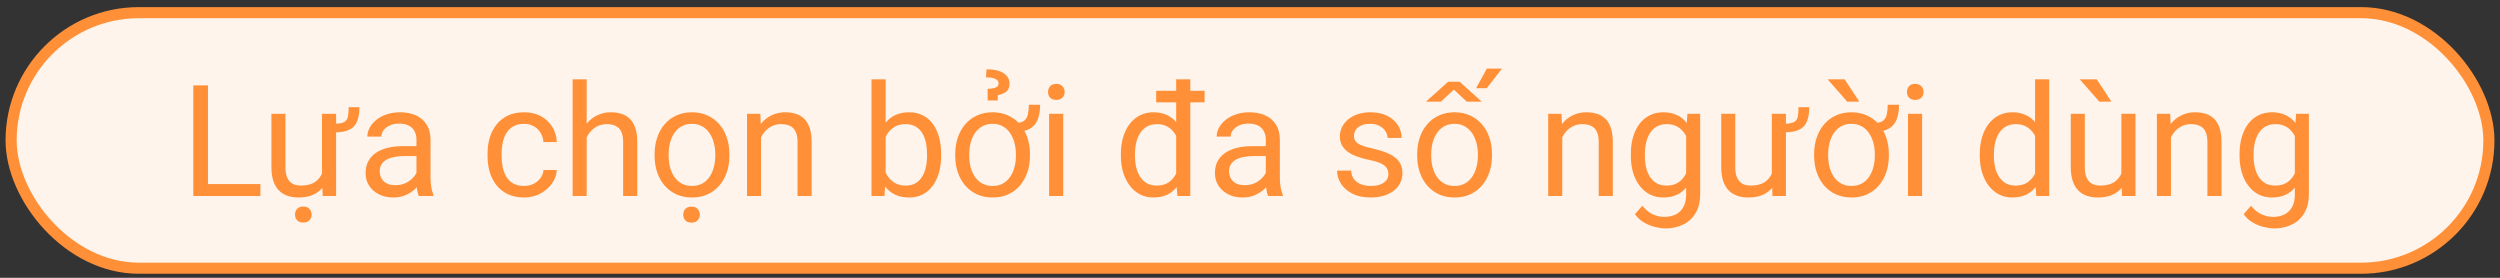 <?xml version="1.0" encoding="UTF-8"?> <svg xmlns="http://www.w3.org/2000/svg" width="225" height="25" viewBox="0 0 225 25" fill="none"><rect x="0" y="0" width="225" height="25" fill="#333333" stroke="none"/><rect x="1" y="1.139" width="223" height="23" rx="11.5" fill="#FFF4EB"></rect><rect x="1" y="1.139" width="223" height="23" rx="11.5" stroke="#FF9038"></rect><path d="M23.435 16.565V17.639H18.458V16.565H23.435ZM18.718 7.686V17.639H17.398V7.686H18.718ZM31.378 9.647H32.349C32.349 10.144 32.283 10.561 32.15 10.898C32.023 11.236 31.797 11.489 31.474 11.657C31.15 11.826 30.694 11.91 30.106 11.91V11.131C30.517 11.131 30.811 11.081 30.988 10.98C31.166 10.876 31.275 10.714 31.316 10.495C31.357 10.276 31.378 9.994 31.378 9.647ZM28.979 15.93V10.242H30.25V17.639H29.04L28.979 15.93ZM29.218 14.371L29.744 14.357C29.744 14.85 29.692 15.305 29.587 15.725C29.487 16.139 29.323 16.499 29.095 16.805C28.867 17.11 28.568 17.349 28.199 17.523C27.83 17.691 27.381 17.775 26.852 17.775C26.492 17.775 26.162 17.723 25.861 17.618C25.565 17.513 25.31 17.352 25.096 17.133C24.881 16.914 24.715 16.629 24.597 16.278C24.483 15.927 24.426 15.506 24.426 15.014V10.242H25.69V15.027C25.69 15.36 25.727 15.636 25.8 15.854C25.877 16.069 25.98 16.24 26.107 16.367C26.24 16.49 26.385 16.577 26.545 16.627C26.709 16.677 26.878 16.702 27.051 16.702C27.588 16.702 28.015 16.6 28.329 16.395C28.644 16.185 28.869 15.905 29.006 15.554C29.147 15.198 29.218 14.804 29.218 14.371ZM26.552 19.32C26.552 19.115 26.613 18.942 26.736 18.801C26.864 18.66 27.051 18.589 27.297 18.589C27.538 18.589 27.723 18.66 27.851 18.801C27.983 18.942 28.049 19.115 28.049 19.32C28.049 19.516 27.983 19.683 27.851 19.819C27.723 19.961 27.538 20.031 27.297 20.031C27.051 20.031 26.864 19.961 26.736 19.819C26.613 19.683 26.552 19.516 26.552 19.32ZM37.482 16.374V12.566C37.482 12.275 37.423 12.022 37.305 11.808C37.191 11.589 37.018 11.42 36.785 11.302C36.553 11.183 36.266 11.124 35.924 11.124C35.605 11.124 35.325 11.179 35.083 11.288C34.846 11.398 34.659 11.541 34.523 11.719C34.39 11.896 34.324 12.088 34.324 12.293H33.06C33.06 12.029 33.128 11.767 33.265 11.507C33.401 11.247 33.597 11.012 33.852 10.803C34.112 10.588 34.422 10.42 34.782 10.297C35.147 10.169 35.552 10.105 35.999 10.105C36.537 10.105 37.011 10.197 37.421 10.379C37.836 10.561 38.159 10.837 38.392 11.206C38.629 11.571 38.747 12.029 38.747 12.58V16.025C38.747 16.271 38.768 16.534 38.809 16.811C38.854 17.09 38.92 17.329 39.007 17.529V17.639H37.688C37.624 17.493 37.574 17.299 37.537 17.058C37.501 16.811 37.482 16.584 37.482 16.374ZM37.701 13.154L37.715 14.043H36.437C36.077 14.043 35.755 14.073 35.473 14.132C35.19 14.187 34.953 14.271 34.762 14.385C34.57 14.499 34.425 14.642 34.324 14.815C34.224 14.984 34.174 15.182 34.174 15.41C34.174 15.643 34.226 15.854 34.331 16.046C34.436 16.237 34.593 16.39 34.803 16.504C35.017 16.613 35.279 16.668 35.589 16.668C35.976 16.668 36.318 16.586 36.614 16.422C36.91 16.258 37.145 16.057 37.318 15.82C37.496 15.583 37.592 15.353 37.605 15.13L38.145 15.738C38.114 15.93 38.027 16.142 37.886 16.374C37.745 16.606 37.555 16.83 37.318 17.044C37.086 17.254 36.808 17.429 36.484 17.57C36.165 17.707 35.805 17.775 35.404 17.775C34.903 17.775 34.463 17.677 34.085 17.481C33.711 17.285 33.42 17.023 33.21 16.695C33.005 16.363 32.902 15.991 32.902 15.581C32.902 15.185 32.98 14.836 33.135 14.535C33.29 14.23 33.513 13.977 33.805 13.776C34.096 13.571 34.447 13.416 34.857 13.312C35.268 13.207 35.726 13.154 36.231 13.154H37.701ZM47.169 16.736C47.47 16.736 47.748 16.675 48.003 16.552C48.258 16.429 48.468 16.26 48.632 16.046C48.796 15.827 48.889 15.579 48.912 15.301H50.115C50.092 15.738 49.944 16.146 49.671 16.524C49.402 16.898 49.049 17.201 48.611 17.434C48.174 17.662 47.693 17.775 47.169 17.775C46.613 17.775 46.128 17.677 45.713 17.481C45.303 17.285 44.961 17.017 44.688 16.675C44.419 16.333 44.216 15.941 44.079 15.499C43.947 15.052 43.881 14.581 43.881 14.084V13.797C43.881 13.3 43.947 12.831 44.079 12.389C44.216 11.942 44.419 11.548 44.688 11.206C44.961 10.864 45.303 10.595 45.713 10.399C46.128 10.204 46.613 10.105 47.169 10.105C47.748 10.105 48.254 10.224 48.687 10.461C49.12 10.693 49.459 11.012 49.705 11.418C49.956 11.819 50.092 12.275 50.115 12.785H48.912C48.889 12.48 48.803 12.204 48.652 11.958C48.507 11.712 48.306 11.516 48.051 11.37C47.8 11.22 47.506 11.145 47.169 11.145C46.782 11.145 46.456 11.222 46.191 11.377C45.932 11.527 45.724 11.732 45.569 11.992C45.419 12.247 45.31 12.532 45.241 12.847C45.177 13.157 45.145 13.473 45.145 13.797V14.084C45.145 14.408 45.177 14.727 45.241 15.041C45.305 15.355 45.412 15.64 45.562 15.896C45.717 16.151 45.925 16.356 46.185 16.511C46.449 16.661 46.777 16.736 47.169 16.736ZM52.802 7.139V17.639H51.537V7.139H52.802ZM52.501 13.66L51.975 13.64C51.979 13.134 52.054 12.667 52.2 12.238C52.346 11.805 52.551 11.429 52.815 11.11C53.08 10.791 53.394 10.545 53.759 10.372C54.128 10.194 54.536 10.105 54.982 10.105C55.347 10.105 55.675 10.156 55.967 10.256C56.258 10.352 56.507 10.507 56.712 10.721C56.922 10.935 57.081 11.213 57.19 11.555C57.3 11.892 57.355 12.304 57.355 12.792V17.639H56.083V12.778C56.083 12.391 56.026 12.081 55.912 11.849C55.798 11.612 55.632 11.441 55.413 11.336C55.194 11.227 54.925 11.172 54.606 11.172C54.292 11.172 54.005 11.238 53.745 11.37C53.49 11.502 53.269 11.685 53.082 11.917C52.9 12.149 52.756 12.416 52.651 12.717C52.551 13.013 52.501 13.328 52.501 13.66ZM58.913 14.023V13.865C58.913 13.332 58.991 12.838 59.145 12.382C59.3 11.921 59.524 11.523 59.815 11.185C60.107 10.844 60.46 10.579 60.875 10.393C61.29 10.201 61.755 10.105 62.27 10.105C62.789 10.105 63.256 10.201 63.671 10.393C64.09 10.579 64.446 10.844 64.737 11.185C65.034 11.523 65.259 11.921 65.414 12.382C65.569 12.838 65.647 13.332 65.647 13.865V14.023C65.647 14.556 65.569 15.05 65.414 15.506C65.259 15.962 65.034 16.36 64.737 16.702C64.446 17.039 64.092 17.304 63.678 17.495C63.268 17.682 62.803 17.775 62.283 17.775C61.764 17.775 61.297 17.682 60.882 17.495C60.467 17.304 60.112 17.039 59.815 16.702C59.524 16.36 59.3 15.962 59.145 15.506C58.991 15.05 58.913 14.556 58.913 14.023ZM60.178 13.865V14.023C60.178 14.392 60.221 14.74 60.308 15.068C60.394 15.392 60.524 15.679 60.697 15.93C60.875 16.18 61.096 16.379 61.36 16.524C61.625 16.666 61.932 16.736 62.283 16.736C62.63 16.736 62.933 16.666 63.192 16.524C63.457 16.379 63.675 16.18 63.849 15.93C64.022 15.679 64.152 15.392 64.238 15.068C64.329 14.74 64.375 14.392 64.375 14.023V13.865C64.375 13.501 64.329 13.157 64.238 12.833C64.152 12.505 64.019 12.216 63.842 11.965C63.669 11.71 63.45 11.509 63.185 11.363C62.926 11.217 62.62 11.145 62.27 11.145C61.923 11.145 61.618 11.217 61.353 11.363C61.094 11.509 60.875 11.71 60.697 11.965C60.524 12.216 60.394 12.505 60.308 12.833C60.221 13.157 60.178 13.501 60.178 13.865ZM61.49 19.327C61.49 19.122 61.552 18.949 61.675 18.808C61.802 18.666 61.989 18.596 62.235 18.596C62.477 18.596 62.661 18.666 62.789 18.808C62.921 18.949 62.987 19.122 62.987 19.327C62.987 19.523 62.921 19.689 62.789 19.826C62.661 19.967 62.477 20.038 62.235 20.038C61.989 20.038 61.802 19.967 61.675 19.826C61.552 19.689 61.49 19.523 61.49 19.327ZM68.497 11.821V17.639H67.232V10.242H68.429L68.497 11.821ZM68.196 13.66L67.67 13.64C67.674 13.134 67.75 12.667 67.895 12.238C68.041 11.805 68.246 11.429 68.511 11.11C68.775 10.791 69.09 10.545 69.454 10.372C69.823 10.194 70.231 10.105 70.678 10.105C71.042 10.105 71.37 10.156 71.662 10.256C71.954 10.352 72.202 10.507 72.407 10.721C72.617 10.935 72.776 11.213 72.886 11.555C72.995 11.892 73.05 12.304 73.05 12.792V17.639H71.778V12.778C71.778 12.391 71.721 12.081 71.607 11.849C71.493 11.612 71.327 11.441 71.108 11.336C70.89 11.227 70.621 11.172 70.302 11.172C69.987 11.172 69.7 11.238 69.44 11.37C69.185 11.502 68.964 11.685 68.777 11.917C68.595 12.149 68.451 12.416 68.347 12.717C68.246 13.013 68.196 13.328 68.196 13.66ZM78.436 7.139H79.708V16.203L79.599 17.639H78.436V7.139ZM84.705 13.879V14.023C84.705 14.56 84.641 15.059 84.514 15.52C84.386 15.975 84.199 16.372 83.953 16.709C83.707 17.046 83.406 17.308 83.051 17.495C82.695 17.682 82.287 17.775 81.827 17.775C81.358 17.775 80.945 17.696 80.59 17.536C80.239 17.372 79.943 17.137 79.701 16.832C79.46 16.527 79.266 16.158 79.12 15.725C78.979 15.292 78.881 14.804 78.826 14.262V13.633C78.881 13.086 78.979 12.596 79.12 12.163C79.266 11.73 79.46 11.361 79.701 11.056C79.943 10.746 80.239 10.511 80.59 10.352C80.941 10.188 81.349 10.105 81.814 10.105C82.278 10.105 82.691 10.197 83.051 10.379C83.411 10.557 83.712 10.812 83.953 11.145C84.199 11.477 84.386 11.876 84.514 12.341C84.641 12.801 84.705 13.314 84.705 13.879ZM83.434 14.023V13.879C83.434 13.51 83.399 13.163 83.331 12.84C83.263 12.512 83.153 12.225 83.003 11.979C82.853 11.728 82.654 11.532 82.408 11.391C82.162 11.245 81.859 11.172 81.499 11.172C81.18 11.172 80.902 11.227 80.665 11.336C80.433 11.445 80.234 11.593 80.07 11.78C79.906 11.963 79.772 12.172 79.667 12.409C79.567 12.642 79.492 12.883 79.441 13.134V14.781C79.514 15.1 79.633 15.408 79.797 15.704C79.966 15.996 80.189 16.235 80.467 16.422C80.749 16.609 81.098 16.702 81.513 16.702C81.855 16.702 82.146 16.634 82.388 16.497C82.634 16.356 82.832 16.162 82.982 15.916C83.137 15.67 83.251 15.385 83.324 15.062C83.397 14.738 83.434 14.392 83.434 14.023ZM92.594 9.429H93.612C93.612 9.93 93.544 10.363 93.407 10.727C93.27 11.088 93.043 11.366 92.724 11.562C92.405 11.758 91.972 11.855 91.425 11.855V11.062C91.767 11.062 92.019 10.994 92.184 10.857C92.352 10.721 92.462 10.529 92.512 10.283C92.566 10.037 92.594 9.752 92.594 9.429ZM85.97 14.023V13.865C85.97 13.332 86.047 12.838 86.202 12.382C86.357 11.921 86.58 11.523 86.872 11.185C87.164 10.844 87.517 10.579 87.932 10.393C88.346 10.201 88.811 10.105 89.326 10.105C89.846 10.105 90.313 10.201 90.728 10.393C91.147 10.579 91.502 10.844 91.794 11.185C92.086 11.523 92.309 11.921 92.464 12.382C92.619 12.838 92.696 13.332 92.696 13.865V14.023C92.696 14.556 92.619 15.05 92.464 15.506C92.309 15.962 92.086 16.36 91.794 16.702C91.502 17.039 91.149 17.304 90.734 17.495C90.324 17.682 89.859 17.775 89.34 17.775C88.82 17.775 88.353 17.682 87.939 17.495C87.524 17.304 87.168 17.039 86.872 16.702C86.58 16.36 86.357 15.962 86.202 15.506C86.047 15.05 85.97 14.556 85.97 14.023ZM87.234 13.865V14.023C87.234 14.392 87.278 14.74 87.364 15.068C87.451 15.392 87.581 15.679 87.754 15.93C87.932 16.18 88.153 16.379 88.417 16.524C88.681 16.666 88.989 16.736 89.34 16.736C89.686 16.736 89.989 16.666 90.249 16.524C90.513 16.379 90.732 16.18 90.905 15.93C91.079 15.679 91.208 15.392 91.295 15.068C91.386 14.74 91.432 14.392 91.432 14.023V13.865C91.432 13.501 91.386 13.157 91.295 12.833C91.208 12.505 91.076 12.216 90.898 11.965C90.725 11.71 90.507 11.509 90.242 11.363C89.982 11.217 89.677 11.145 89.326 11.145C88.98 11.145 88.674 11.217 88.41 11.363C88.15 11.509 87.932 11.71 87.754 11.965C87.581 12.216 87.451 12.505 87.364 12.833C87.278 13.157 87.234 13.501 87.234 13.865ZM89.798 9.039H88.889L88.882 8C89.114 7.986 89.303 7.964 89.449 7.932C89.595 7.895 89.702 7.843 89.77 7.774C89.839 7.702 89.873 7.606 89.873 7.487C89.873 7.392 89.843 7.312 89.784 7.248C89.725 7.18 89.643 7.125 89.538 7.084C89.433 7.038 89.312 7.007 89.176 6.988C89.039 6.97 88.893 6.961 88.738 6.961L88.786 6.236C89.123 6.236 89.42 6.266 89.675 6.325C89.935 6.384 90.151 6.471 90.324 6.585C90.502 6.699 90.634 6.836 90.721 6.995C90.812 7.15 90.857 7.323 90.857 7.515C90.857 7.861 90.748 8.114 90.529 8.273C90.311 8.428 90.069 8.524 89.805 8.561L89.798 9.039ZM95.69 10.242V17.639H94.419V10.242H95.69ZM94.323 8.28C94.323 8.075 94.385 7.902 94.508 7.761C94.635 7.619 94.822 7.549 95.068 7.549C95.31 7.549 95.495 7.619 95.622 7.761C95.754 7.902 95.82 8.075 95.82 8.28C95.82 8.476 95.754 8.645 95.622 8.786C95.495 8.923 95.31 8.991 95.068 8.991C94.822 8.991 94.635 8.923 94.508 8.786C94.385 8.645 94.323 8.476 94.323 8.28ZM105.855 16.203V7.139H107.127V17.639H105.965L105.855 16.203ZM100.879 14.023V13.879C100.879 13.314 100.947 12.801 101.084 12.341C101.225 11.876 101.424 11.477 101.679 11.145C101.938 10.812 102.246 10.557 102.602 10.379C102.962 10.197 103.363 10.105 103.805 10.105C104.27 10.105 104.675 10.188 105.021 10.352C105.372 10.511 105.669 10.746 105.91 11.056C106.156 11.361 106.35 11.73 106.491 12.163C106.632 12.596 106.73 13.086 106.785 13.633V14.262C106.735 14.804 106.637 15.292 106.491 15.725C106.35 16.158 106.156 16.527 105.91 16.832C105.669 17.137 105.372 17.372 105.021 17.536C104.671 17.696 104.26 17.775 103.791 17.775C103.358 17.775 102.962 17.682 102.602 17.495C102.246 17.308 101.938 17.046 101.679 16.709C101.424 16.372 101.225 15.975 101.084 15.52C100.947 15.059 100.879 14.56 100.879 14.023ZM102.15 13.879V14.023C102.15 14.392 102.187 14.738 102.26 15.062C102.337 15.385 102.456 15.67 102.615 15.916C102.775 16.162 102.978 16.356 103.224 16.497C103.47 16.634 103.764 16.702 104.105 16.702C104.525 16.702 104.869 16.613 105.138 16.436C105.411 16.258 105.63 16.023 105.794 15.731C105.958 15.44 106.086 15.123 106.177 14.781V13.134C106.122 12.883 106.042 12.642 105.938 12.409C105.837 12.172 105.705 11.963 105.541 11.78C105.382 11.593 105.183 11.445 104.946 11.336C104.714 11.227 104.438 11.172 104.119 11.172C103.773 11.172 103.474 11.245 103.224 11.391C102.978 11.532 102.775 11.728 102.615 11.979C102.456 12.225 102.337 12.512 102.26 12.84C102.187 13.163 102.15 13.51 102.15 13.879ZM108.412 8.171V9.21H104.058V8.171H108.412ZM113.922 16.374V12.566C113.922 12.275 113.863 12.022 113.744 11.808C113.63 11.589 113.457 11.42 113.225 11.302C112.992 11.183 112.705 11.124 112.363 11.124C112.044 11.124 111.764 11.179 111.522 11.288C111.285 11.398 111.099 11.541 110.962 11.719C110.83 11.896 110.764 12.088 110.764 12.293H109.499C109.499 12.029 109.567 11.767 109.704 11.507C109.841 11.247 110.037 11.012 110.292 10.803C110.552 10.588 110.862 10.42 111.222 10.297C111.586 10.169 111.992 10.105 112.438 10.105C112.976 10.105 113.45 10.197 113.86 10.379C114.275 10.561 114.599 10.837 114.831 11.206C115.068 11.571 115.187 12.029 115.187 12.58V16.025C115.187 16.271 115.207 16.534 115.248 16.811C115.294 17.09 115.36 17.329 115.446 17.529V17.639H114.127C114.063 17.493 114.013 17.299 113.977 17.058C113.94 16.811 113.922 16.584 113.922 16.374ZM114.141 13.154L114.154 14.043H112.876C112.516 14.043 112.195 14.073 111.912 14.132C111.63 14.187 111.393 14.271 111.201 14.385C111.01 14.499 110.864 14.642 110.764 14.815C110.663 14.984 110.613 15.182 110.613 15.41C110.613 15.643 110.666 15.854 110.771 16.046C110.875 16.237 111.033 16.39 111.242 16.504C111.456 16.613 111.718 16.668 112.028 16.668C112.416 16.668 112.757 16.586 113.054 16.422C113.35 16.258 113.585 16.057 113.758 15.82C113.936 15.583 114.031 15.353 114.045 15.13L114.585 15.738C114.553 15.93 114.466 16.142 114.325 16.374C114.184 16.606 113.995 16.83 113.758 17.044C113.525 17.254 113.247 17.429 112.924 17.57C112.605 17.707 112.245 17.775 111.844 17.775C111.342 17.775 110.903 17.677 110.524 17.481C110.151 17.285 109.859 17.023 109.649 16.695C109.444 16.363 109.342 15.991 109.342 15.581C109.342 15.185 109.419 14.836 109.574 14.535C109.729 14.23 109.952 13.977 110.244 13.776C110.536 13.571 110.887 13.416 111.297 13.312C111.707 13.207 112.165 13.154 112.671 13.154H114.141ZM124.955 15.677C124.955 15.495 124.914 15.326 124.832 15.171C124.755 15.011 124.593 14.868 124.347 14.74C124.105 14.608 123.741 14.494 123.253 14.398C122.843 14.312 122.471 14.209 122.139 14.091C121.811 13.972 121.53 13.829 121.298 13.66C121.07 13.492 120.895 13.293 120.771 13.065C120.648 12.838 120.587 12.571 120.587 12.266C120.587 11.974 120.651 11.698 120.778 11.438C120.91 11.179 121.095 10.949 121.332 10.748C121.574 10.547 121.863 10.39 122.2 10.276C122.537 10.162 122.913 10.105 123.328 10.105C123.921 10.105 124.426 10.21 124.846 10.42C125.265 10.63 125.586 10.91 125.81 11.261C126.033 11.607 126.145 11.992 126.145 12.416H124.88C124.88 12.211 124.818 12.013 124.695 11.821C124.577 11.625 124.401 11.463 124.169 11.336C123.941 11.208 123.661 11.145 123.328 11.145C122.977 11.145 122.692 11.199 122.474 11.309C122.259 11.413 122.102 11.548 122.002 11.712C121.906 11.876 121.858 12.049 121.858 12.231C121.858 12.368 121.881 12.491 121.927 12.601C121.977 12.705 122.063 12.803 122.187 12.895C122.31 12.981 122.483 13.063 122.706 13.141C122.929 13.218 123.214 13.296 123.561 13.373C124.167 13.51 124.666 13.674 125.058 13.865C125.45 14.057 125.741 14.291 125.933 14.569C126.124 14.847 126.22 15.185 126.22 15.581C126.22 15.905 126.151 16.201 126.015 16.47C125.882 16.739 125.689 16.971 125.434 17.167C125.183 17.358 124.882 17.509 124.531 17.618C124.185 17.723 123.795 17.775 123.362 17.775C122.711 17.775 122.159 17.659 121.708 17.427C121.257 17.194 120.915 16.894 120.683 16.524C120.45 16.155 120.334 15.766 120.334 15.355H121.605C121.624 15.702 121.724 15.977 121.906 16.183C122.089 16.383 122.312 16.527 122.576 16.613C122.84 16.695 123.103 16.736 123.362 16.736C123.709 16.736 123.998 16.691 124.23 16.6C124.467 16.509 124.647 16.383 124.771 16.224C124.894 16.064 124.955 15.882 124.955 15.677ZM127.546 14.023V13.865C127.546 13.332 127.623 12.838 127.778 12.382C127.933 11.921 128.157 11.523 128.448 11.185C128.74 10.844 129.093 10.579 129.508 10.393C129.923 10.201 130.387 10.105 130.902 10.105C131.422 10.105 131.889 10.201 132.304 10.393C132.723 10.579 133.078 10.844 133.37 11.185C133.666 11.523 133.892 11.921 134.047 12.382C134.202 12.838 134.279 13.332 134.279 13.865V14.023C134.279 14.556 134.202 15.05 134.047 15.506C133.892 15.962 133.666 16.36 133.37 16.702C133.078 17.039 132.725 17.304 132.311 17.495C131.9 17.682 131.436 17.775 130.916 17.775C130.396 17.775 129.929 17.682 129.515 17.495C129.1 17.304 128.744 17.039 128.448 16.702C128.157 16.36 127.933 15.962 127.778 15.506C127.623 15.05 127.546 14.556 127.546 14.023ZM128.811 13.865V14.023C128.811 14.392 128.854 14.74 128.94 15.068C129.027 15.392 129.157 15.679 129.33 15.93C129.508 16.18 129.729 16.379 129.993 16.524C130.257 16.666 130.565 16.736 130.916 16.736C131.262 16.736 131.565 16.666 131.825 16.524C132.09 16.379 132.308 16.18 132.481 15.93C132.655 15.679 132.785 15.392 132.871 15.068C132.962 14.74 133.008 14.392 133.008 14.023V13.865C133.008 13.501 132.962 13.157 132.871 12.833C132.785 12.505 132.652 12.216 132.475 11.965C132.301 11.71 132.083 11.509 131.818 11.363C131.559 11.217 131.253 11.145 130.902 11.145C130.556 11.145 130.251 11.217 129.986 11.363C129.727 11.509 129.508 11.71 129.33 11.965C129.157 12.216 129.027 12.505 128.94 12.833C128.854 13.157 128.811 13.501 128.811 13.865ZM128.339 9.148L130.328 7.357H131.367L133.356 9.148H132.01L130.848 8.068L129.686 9.148H128.339ZM132.851 7.938L133.814 6.175H135.182L133.808 7.938H132.851ZM140.603 11.821V17.639H139.338V10.242H140.534L140.603 11.821ZM140.302 13.66L139.775 13.64C139.78 13.134 139.855 12.667 140.001 12.238C140.147 11.805 140.352 11.429 140.616 11.11C140.881 10.791 141.195 10.545 141.56 10.372C141.929 10.194 142.337 10.105 142.783 10.105C143.148 10.105 143.476 10.156 143.768 10.256C144.059 10.352 144.308 10.507 144.513 10.721C144.722 10.935 144.882 11.213 144.991 11.555C145.101 11.892 145.155 12.304 145.155 12.792V17.639H143.884V12.778C143.884 12.391 143.827 12.081 143.713 11.849C143.599 11.612 143.433 11.441 143.214 11.336C142.995 11.227 142.726 11.172 142.407 11.172C142.093 11.172 141.806 11.238 141.546 11.37C141.291 11.502 141.07 11.685 140.883 11.917C140.701 12.149 140.557 12.416 140.452 12.717C140.352 13.013 140.302 13.328 140.302 13.66ZM151.868 10.242H153.017V17.481C153.017 18.133 152.884 18.689 152.62 19.149C152.356 19.61 151.987 19.958 151.513 20.195C151.043 20.437 150.501 20.558 149.886 20.558C149.631 20.558 149.33 20.517 148.983 20.435C148.642 20.357 148.304 20.223 147.972 20.031C147.644 19.844 147.368 19.591 147.145 19.273L147.808 18.52C148.118 18.894 148.441 19.154 148.778 19.3C149.12 19.446 149.457 19.519 149.79 19.519C150.191 19.519 150.537 19.443 150.829 19.293C151.121 19.143 151.346 18.919 151.506 18.623C151.67 18.331 151.752 17.971 151.752 17.543V11.869L151.868 10.242ZM146.775 14.023V13.879C146.775 13.314 146.841 12.801 146.974 12.341C147.11 11.876 147.304 11.477 147.555 11.145C147.81 10.812 148.118 10.557 148.478 10.379C148.838 10.197 149.243 10.105 149.694 10.105C150.159 10.105 150.565 10.188 150.911 10.352C151.262 10.511 151.558 10.746 151.8 11.056C152.046 11.361 152.24 11.73 152.381 12.163C152.522 12.596 152.62 13.086 152.675 13.633V14.262C152.625 14.804 152.527 15.292 152.381 15.725C152.24 16.158 152.046 16.527 151.8 16.832C151.558 17.137 151.262 17.372 150.911 17.536C150.56 17.696 150.15 17.775 149.681 17.775C149.239 17.775 148.838 17.682 148.478 17.495C148.122 17.308 147.817 17.046 147.562 16.709C147.306 16.372 147.11 15.975 146.974 15.52C146.841 15.059 146.775 14.56 146.775 14.023ZM148.04 13.879V14.023C148.04 14.392 148.076 14.738 148.149 15.062C148.227 15.385 148.343 15.67 148.498 15.916C148.658 16.162 148.86 16.356 149.106 16.497C149.353 16.634 149.646 16.702 149.988 16.702C150.408 16.702 150.754 16.613 151.027 16.436C151.301 16.258 151.517 16.023 151.677 15.731C151.841 15.44 151.968 15.123 152.06 14.781V13.134C152.009 12.883 151.932 12.642 151.827 12.409C151.727 12.172 151.595 11.963 151.431 11.78C151.271 11.593 151.073 11.445 150.836 11.336C150.599 11.227 150.321 11.172 150.002 11.172C149.656 11.172 149.357 11.245 149.106 11.391C148.86 11.532 148.658 11.728 148.498 11.979C148.343 12.225 148.227 12.512 148.149 12.84C148.076 13.163 148.04 13.51 148.04 13.879ZM161.862 9.647H162.833C162.833 10.144 162.767 10.561 162.635 10.898C162.507 11.236 162.282 11.489 161.958 11.657C161.634 11.826 161.179 11.91 160.591 11.91V11.131C161.001 11.131 161.295 11.081 161.473 10.98C161.65 10.876 161.76 10.714 161.801 10.495C161.842 10.276 161.862 9.994 161.862 9.647ZM159.463 15.93V10.242H160.734V17.639H159.524L159.463 15.93ZM159.702 14.371L160.229 14.357C160.229 14.85 160.176 15.305 160.071 15.725C159.971 16.139 159.807 16.499 159.579 16.805C159.351 17.11 159.053 17.349 158.684 17.523C158.314 17.691 157.866 17.775 157.337 17.775C156.977 17.775 156.646 17.723 156.346 17.618C156.049 17.513 155.794 17.352 155.58 17.133C155.366 16.914 155.2 16.629 155.081 16.278C154.967 15.927 154.91 15.506 154.91 15.014V10.242H156.175V15.027C156.175 15.36 156.211 15.636 156.284 15.854C156.362 16.069 156.464 16.24 156.592 16.367C156.724 16.49 156.87 16.577 157.029 16.627C157.193 16.677 157.362 16.702 157.535 16.702C158.073 16.702 158.499 16.6 158.813 16.395C159.128 16.185 159.354 15.905 159.49 15.554C159.632 15.198 159.702 14.804 159.702 14.371ZM169.895 9.429H170.913C170.913 9.93 170.845 10.363 170.708 10.727C170.571 11.088 170.343 11.366 170.024 11.562C169.705 11.758 169.272 11.855 168.726 11.855V11.062C169.067 11.062 169.32 10.994 169.484 10.857C169.653 10.721 169.762 10.529 169.812 10.283C169.867 10.037 169.895 9.752 169.895 9.429ZM163.271 14.023V13.865C163.271 13.332 163.348 12.838 163.503 12.382C163.658 11.921 163.881 11.523 164.173 11.185C164.465 10.844 164.818 10.579 165.232 10.393C165.647 10.201 166.112 10.105 166.627 10.105C167.146 10.105 167.614 10.201 168.028 10.393C168.448 10.579 168.803 10.844 169.095 11.185C169.386 11.523 169.61 11.921 169.765 12.382C169.92 12.838 169.997 13.332 169.997 13.865V14.023C169.997 14.556 169.92 15.05 169.765 15.506C169.61 15.962 169.386 16.36 169.095 16.702C168.803 17.039 168.45 17.304 168.035 17.495C167.625 17.682 167.16 17.775 166.641 17.775C166.121 17.775 165.654 17.682 165.239 17.495C164.825 17.304 164.469 17.039 164.173 16.702C163.881 16.36 163.658 15.962 163.503 15.506C163.348 15.05 163.271 14.556 163.271 14.023ZM164.535 13.865V14.023C164.535 14.392 164.578 14.74 164.665 15.068C164.752 15.392 164.882 15.679 165.055 15.93C165.232 16.18 165.453 16.379 165.718 16.524C165.982 16.666 166.29 16.736 166.641 16.736C166.987 16.736 167.29 16.666 167.55 16.524C167.814 16.379 168.033 16.18 168.206 15.93C168.379 15.679 168.509 15.392 168.596 15.068C168.687 14.74 168.732 14.392 168.732 14.023V13.865C168.732 13.501 168.687 13.157 168.596 12.833C168.509 12.505 168.377 12.216 168.199 11.965C168.026 11.71 167.807 11.509 167.543 11.363C167.283 11.217 166.978 11.145 166.627 11.145C166.281 11.145 165.975 11.217 165.711 11.363C165.451 11.509 165.232 11.71 165.055 11.965C164.882 12.216 164.752 12.505 164.665 12.833C164.578 13.157 164.535 13.501 164.535 13.865ZM166.019 7.139L167.338 9.148H166.251L164.487 7.139H166.019ZM172.991 10.242V17.639H171.72V10.242H172.991ZM171.624 8.28C171.624 8.075 171.686 7.902 171.809 7.761C171.936 7.619 172.123 7.549 172.369 7.549C172.611 7.549 172.795 7.619 172.923 7.761C173.055 7.902 173.121 8.075 173.121 8.28C173.121 8.476 173.055 8.645 172.923 8.786C172.795 8.923 172.611 8.991 172.369 8.991C172.123 8.991 171.936 8.923 171.809 8.786C171.686 8.645 171.624 8.476 171.624 8.28ZM183.156 16.203V7.139H184.428V17.639H183.266L183.156 16.203ZM178.18 14.023V13.879C178.18 13.314 178.248 12.801 178.385 12.341C178.526 11.876 178.724 11.477 178.979 11.145C179.239 10.812 179.547 10.557 179.902 10.379C180.262 10.197 180.663 10.105 181.105 10.105C181.57 10.105 181.976 10.188 182.322 10.352C182.673 10.511 182.969 10.746 183.211 11.056C183.457 11.361 183.651 11.73 183.792 12.163C183.933 12.596 184.031 13.086 184.086 13.633V14.262C184.036 14.804 183.938 15.292 183.792 15.725C183.651 16.158 183.457 16.527 183.211 16.832C182.969 17.137 182.673 17.372 182.322 17.536C181.971 17.696 181.561 17.775 181.092 17.775C180.659 17.775 180.262 17.682 179.902 17.495C179.547 17.308 179.239 17.046 178.979 16.709C178.724 16.372 178.526 15.975 178.385 15.52C178.248 15.059 178.18 14.56 178.18 14.023ZM179.451 13.879V14.023C179.451 14.392 179.488 14.738 179.561 15.062C179.638 15.385 179.757 15.67 179.916 15.916C180.076 16.162 180.278 16.356 180.524 16.497C180.771 16.634 181.064 16.702 181.406 16.702C181.826 16.702 182.17 16.613 182.438 16.436C182.712 16.258 182.931 16.023 183.095 15.731C183.259 15.44 183.386 15.123 183.478 14.781V13.134C183.423 12.883 183.343 12.642 183.238 12.409C183.138 12.172 183.006 11.963 182.842 11.78C182.682 11.593 182.484 11.445 182.247 11.336C182.015 11.227 181.739 11.172 181.42 11.172C181.074 11.172 180.775 11.245 180.524 11.391C180.278 11.532 180.076 11.728 179.916 11.979C179.757 12.225 179.638 12.512 179.561 12.84C179.488 13.163 179.451 13.51 179.451 13.879ZM190.922 15.93V10.242H192.193V17.639H190.983L190.922 15.93ZM191.161 14.371L191.688 14.357C191.688 14.85 191.635 15.305 191.53 15.725C191.43 16.139 191.266 16.499 191.038 16.805C190.81 17.11 190.512 17.349 190.143 17.523C189.773 17.691 189.325 17.775 188.796 17.775C188.436 17.775 188.105 17.723 187.805 17.618C187.508 17.513 187.253 17.352 187.039 17.133C186.825 16.914 186.659 16.629 186.54 16.278C186.426 15.927 186.369 15.506 186.369 15.014V10.242H187.634V15.027C187.634 15.36 187.67 15.636 187.743 15.854C187.821 16.069 187.923 16.24 188.051 16.367C188.183 16.49 188.329 16.577 188.488 16.627C188.652 16.677 188.821 16.702 188.994 16.702C189.532 16.702 189.958 16.6 190.272 16.395C190.587 16.185 190.812 15.905 190.949 15.554C191.09 15.198 191.161 14.804 191.161 14.371ZM188.707 7.139L190.026 9.148H188.939L187.176 7.139H188.707ZM195.386 11.821V17.639H194.121V10.242H195.317L195.386 11.821ZM195.085 13.66L194.559 13.64C194.563 13.134 194.638 12.667 194.784 12.238C194.93 11.805 195.135 11.429 195.399 11.11C195.664 10.791 195.978 10.545 196.343 10.372C196.712 10.194 197.12 10.105 197.566 10.105C197.931 10.105 198.259 10.156 198.551 10.256C198.842 10.352 199.091 10.507 199.296 10.721C199.506 10.935 199.665 11.213 199.774 11.555C199.884 11.892 199.938 12.304 199.938 12.792V17.639H198.667V12.778C198.667 12.391 198.61 12.081 198.496 11.849C198.382 11.612 198.216 11.441 197.997 11.336C197.778 11.227 197.509 11.172 197.19 11.172C196.876 11.172 196.589 11.238 196.329 11.37C196.074 11.502 195.853 11.685 195.666 11.917C195.484 12.149 195.34 12.416 195.235 12.717C195.135 13.013 195.085 13.328 195.085 13.66ZM206.651 10.242H207.8V17.481C207.8 18.133 207.668 18.689 207.403 19.149C207.139 19.61 206.77 19.958 206.296 20.195C205.826 20.437 205.284 20.558 204.669 20.558C204.414 20.558 204.113 20.517 203.767 20.435C203.425 20.357 203.088 20.223 202.755 20.031C202.427 19.844 202.151 19.591 201.928 19.273L202.591 18.52C202.901 18.894 203.224 19.154 203.562 19.3C203.903 19.446 204.241 19.519 204.573 19.519C204.974 19.519 205.321 19.443 205.612 19.293C205.904 19.143 206.13 18.919 206.289 18.623C206.453 18.331 206.535 17.971 206.535 17.543V11.869L206.651 10.242ZM201.559 14.023V13.879C201.559 13.314 201.625 12.801 201.757 12.341C201.894 11.876 202.087 11.477 202.338 11.145C202.593 10.812 202.901 10.557 203.261 10.379C203.621 10.197 204.026 10.105 204.478 10.105C204.942 10.105 205.348 10.188 205.694 10.352C206.045 10.511 206.341 10.746 206.583 11.056C206.829 11.361 207.023 11.73 207.164 12.163C207.305 12.596 207.403 13.086 207.458 13.633V14.262C207.408 14.804 207.31 15.292 207.164 15.725C207.023 16.158 206.829 16.527 206.583 16.832C206.341 17.137 206.045 17.372 205.694 17.536C205.343 17.696 204.933 17.775 204.464 17.775C204.022 17.775 203.621 17.682 203.261 17.495C202.905 17.308 202.6 17.046 202.345 16.709C202.09 16.372 201.894 15.975 201.757 15.52C201.625 15.059 201.559 14.56 201.559 14.023ZM202.823 13.879V14.023C202.823 14.392 202.86 14.738 202.933 15.062C203.01 15.385 203.126 15.67 203.281 15.916C203.441 16.162 203.644 16.356 203.89 16.497C204.136 16.634 204.43 16.702 204.771 16.702C205.191 16.702 205.537 16.613 205.811 16.436C206.084 16.258 206.3 16.023 206.46 15.731C206.624 15.44 206.752 15.123 206.843 14.781V13.134C206.793 12.883 206.715 12.642 206.61 12.409C206.51 12.172 206.378 11.963 206.214 11.78C206.054 11.593 205.856 11.445 205.619 11.336C205.382 11.227 205.104 11.172 204.785 11.172C204.439 11.172 204.14 11.245 203.89 11.391C203.644 11.532 203.441 11.728 203.281 11.979C203.126 12.225 203.01 12.512 202.933 12.84C202.86 13.163 202.823 13.51 202.823 13.879Z" fill="#FF9038"></path></svg> 